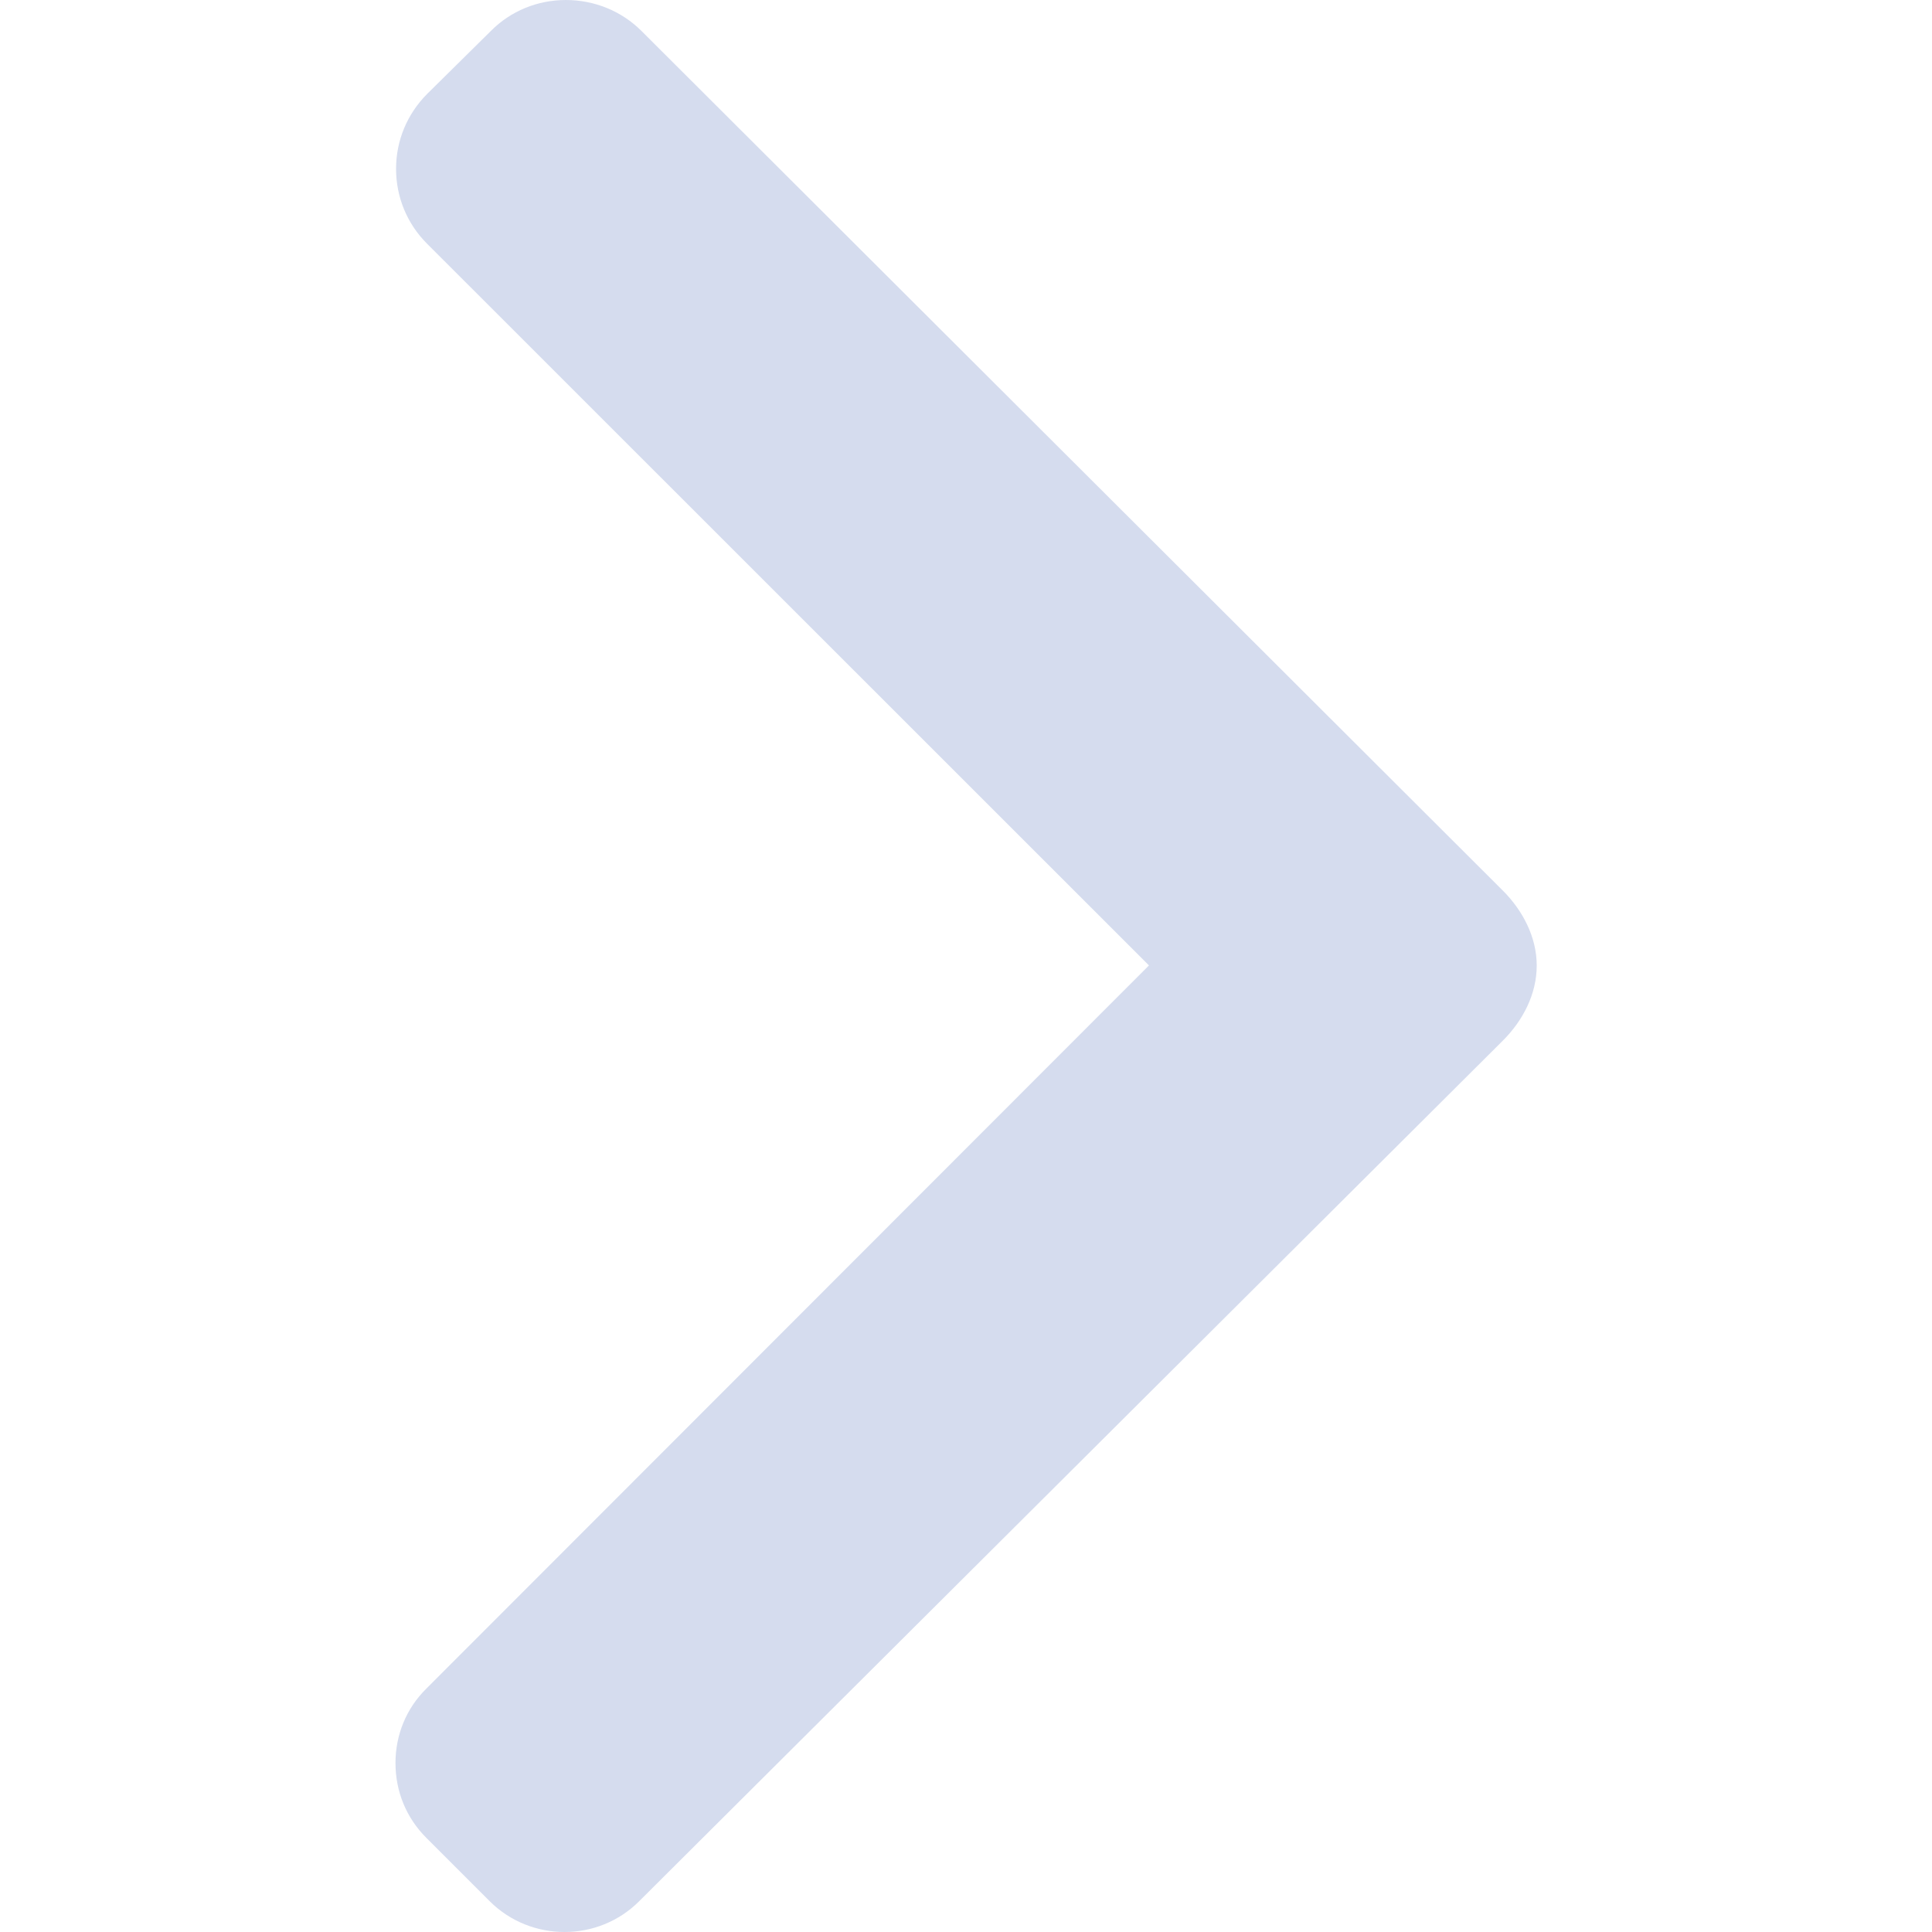 <?xml version="1.0" encoding="utf-8"?>
<!-- Generator: Adobe Illustrator 16.0.0, SVG Export Plug-In . SVG Version: 6.00 Build 0)  -->
<!DOCTYPE svg PUBLIC "-//W3C//DTD SVG 1.1//EN" "http://www.w3.org/Graphics/SVG/1.1/DTD/svg11.dtd">
<svg version="1.1" id="Layer_1" xmlns="http://www.w3.org/2000/svg" xmlns:xlink="http://www.w3.org/1999/xlink" x="0px" y="0px"
	 width="10px" height="10px" viewBox="0 0 10 10" enable-background="new 0 0 10 10" xml:space="preserve">
<g>
	<g>
		<path fill="#D5DCEE" d="M2.541,0.16L2.21,0.487c-0.103,0.104-0.16,0.241-0.16,0.387s0.057,0.284,0.16,0.387l3.737,3.736
			L2.207,8.74c-0.104,0.102-0.16,0.24-0.16,0.385c0,0.148,0.056,0.284,0.16,0.388l0.328,0.328c0.213,0.212,0.561,0.212,0.773,0
			l4.471-4.455c0.103-0.103,0.175-0.24,0.175-0.388V4.997c0-0.146-0.072-0.284-0.175-0.387L3.32,0.16C3.217,0.057,3.076,0,2.929,0
			S2.643,0.057,2.541,0.16z"/>
	</g>
</g>
</svg>
